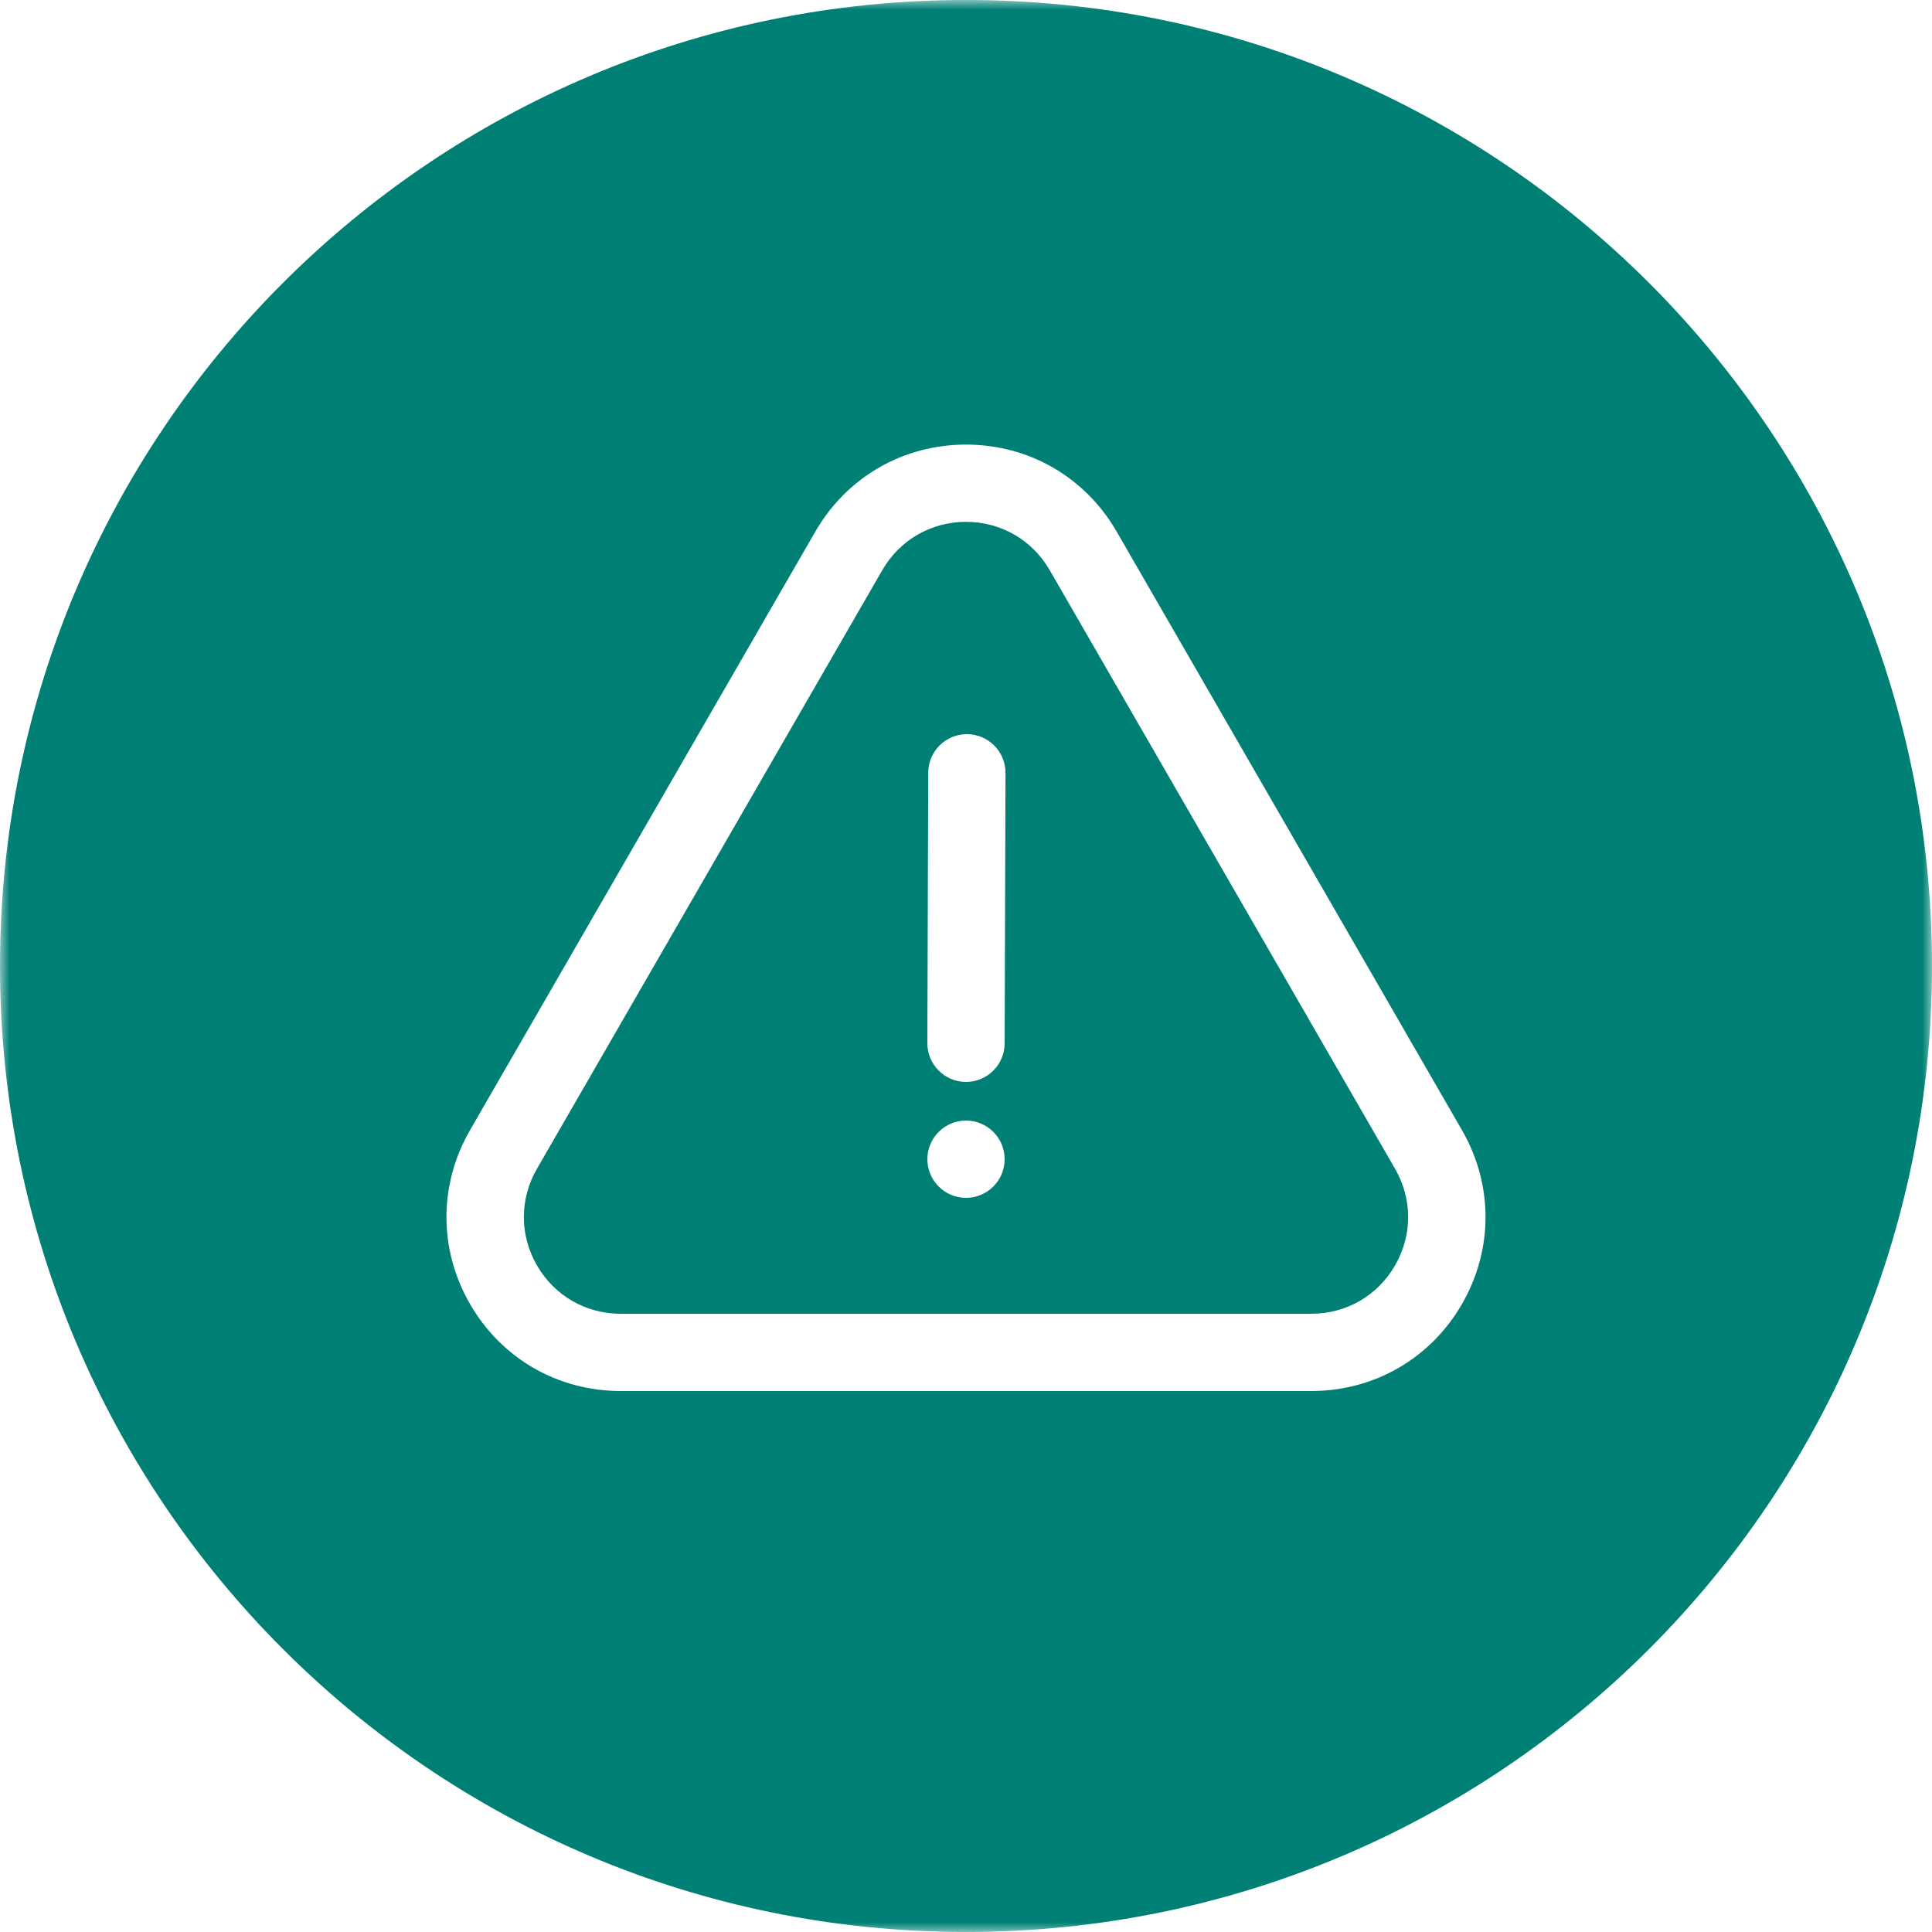 <?xml version="1.0" encoding="UTF-8"?>
<svg width="100px" height="100px" viewBox="0 0 100 100" version="1.1" xmlns="http://www.w3.org/2000/svg" xmlns:xlink="http://www.w3.org/1999/xlink">
    <!-- Generator: Sketch 61.2 (89653) - https://sketch.com -->
    <title>symbol/public-liability </title>
    <desc>Created with Sketch.</desc>
    <defs>
        <polygon id="path-1" points="0 0 100 0 100 99.999 0 99.999"></polygon>
    </defs>
    <g id="symbol//public-liability-" stroke="none" stroke-width="1" fill="none" fill-rule="evenodd">
        <g id="Group-6">
            <path d="M52,54.006 C51.997,55.109 51.102,56 50,56 L49.994,56 C48.889,55.996 47.997,55.098 48,53.993 L48.045,39.993 C48.048,38.891 48.943,38 50.045,38 L50.051,38 C51.156,38.003 52.048,38.902 52.045,40.006 L52,54.006 Z M50,62 C48.896,62 48,61.104 48,60 C48,58.895 48.896,58 50,58 C51.104,58 52,58.895 52,60 C52,61.104 51.104,62 50,62 L50,62 Z M54.334,29.514 C53.43,27.947 51.81,27.011 50,27.011 C48.19,27.011 46.57,27.947 45.666,29.514 L27.792,60.496 C26.888,62.062 26.889,63.932 27.793,65.499 C28.698,67.065 30.318,68 32.126,68 L67.874,68 C69.682,68 71.302,67.065 72.207,65.499 C73.111,63.932 73.112,62.062 72.208,60.496 L54.334,29.514 Z" id="Fill-1" fill="#008075"></path>
            <g id="Group-5">
                <mask id="mask-2" fill="white">
                    <use xlink:href="#path-1"></use>
                </mask>
                <g id="Clip-4"></g>
                <path d="M75.67,67.499 C74.042,70.317 71.128,71.999 67.873,71.999 L32.126,71.999 C28.872,71.999 25.957,70.317 24.329,67.499 C22.702,64.681 22.701,61.316 24.327,58.498 L42.201,27.515 C43.828,24.695 46.744,23.012 50,23.012 C53.255,23.012 56.171,24.695 57.798,27.515 L75.672,58.498 C77.298,61.316 77.297,64.681 75.67,67.499 M50,-0.001 C22.385,-0.001 0,22.386 0,49.999 C0,77.615 22.385,99.999 50,99.999 C77.614,99.999 100,77.615 100,49.999 C100,22.386 77.614,-0.001 50,-0.001 Z" id="Fill-3" fill="#008075" mask="url(#mask-2)"></path>
            </g>
        </g>
    </g>
</svg>